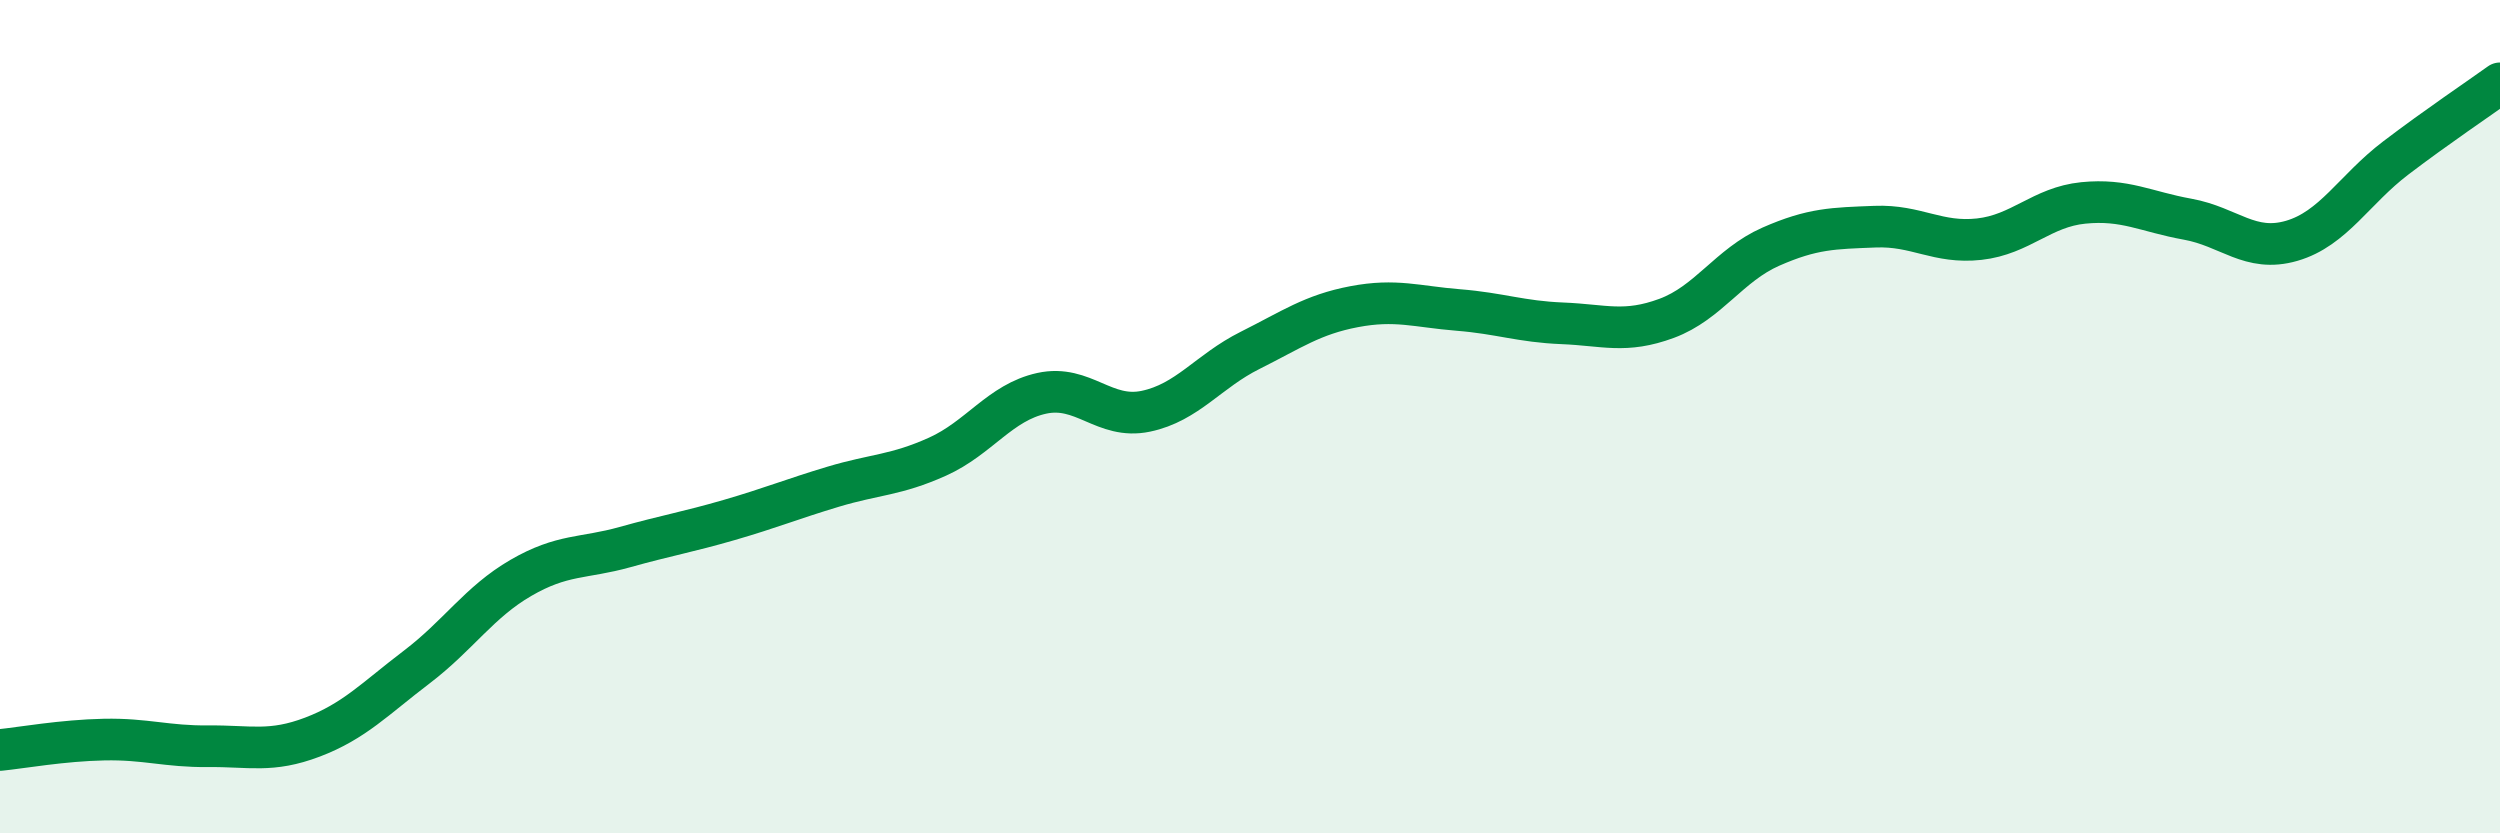 
    <svg width="60" height="20" viewBox="0 0 60 20" xmlns="http://www.w3.org/2000/svg">
      <path
        d="M 0,18 C 0.5,17.95 1.5,17.77 2.5,17.75 C 3.5,17.73 4,17.92 5,17.91 C 6,17.9 6.5,18.07 7.5,17.69 C 8.5,17.31 9,16.77 10,16.01 C 11,15.25 11.5,14.45 12.5,13.87 C 13.5,13.29 14,13.41 15,13.13 C 16,12.85 16.5,12.77 17.5,12.48 C 18.5,12.19 19,11.98 20,11.68 C 21,11.38 21.5,11.41 22.5,10.96 C 23.5,10.51 24,9.66 25,9.44 C 26,9.22 26.5,10.08 27.5,9.87 C 28.5,9.66 29,8.91 30,8.41 C 31,7.91 31.5,7.55 32.5,7.36 C 33.5,7.17 34,7.36 35,7.44 C 36,7.52 36.5,7.72 37.5,7.76 C 38.5,7.8 39,8.01 40,7.64 C 41,7.27 41.5,6.36 42.5,5.92 C 43.5,5.48 44,5.48 45,5.44 C 46,5.4 46.5,5.85 47.5,5.74 C 48.5,5.63 49,4.97 50,4.87 C 51,4.77 51.5,5.08 52.5,5.26 C 53.5,5.44 54,6.07 55,5.78 C 56,5.49 56.5,4.55 57.5,3.79 C 58.5,3.03 59.5,2.36 60,2L60 20L0 20Z"
        fill="#008740"
        opacity="0.1"
        stroke-linecap="round"
        stroke-linejoin="round"
      />
      <path
        d="M 0,18 C 0.5,17.95 1.5,17.77 2.5,17.75 C 3.5,17.73 4,17.92 5,17.91 C 6,17.9 6.5,18.07 7.5,17.69 C 8.5,17.31 9,16.77 10,16.01 C 11,15.25 11.5,14.45 12.5,13.87 C 13.5,13.29 14,13.41 15,13.13 C 16,12.85 16.5,12.77 17.5,12.48 C 18.5,12.19 19,11.98 20,11.68 C 21,11.38 21.5,11.41 22.5,10.96 C 23.5,10.51 24,9.66 25,9.44 C 26,9.22 26.5,10.08 27.5,9.87 C 28.5,9.66 29,8.91 30,8.41 C 31,7.91 31.5,7.55 32.5,7.36 C 33.5,7.17 34,7.36 35,7.44 C 36,7.52 36.5,7.72 37.5,7.76 C 38.5,7.8 39,8.01 40,7.64 C 41,7.27 41.5,6.36 42.5,5.92 C 43.5,5.48 44,5.48 45,5.44 C 46,5.4 46.5,5.85 47.5,5.74 C 48.5,5.63 49,4.97 50,4.87 C 51,4.77 51.5,5.08 52.5,5.26 C 53.5,5.44 54,6.07 55,5.78 C 56,5.49 56.5,4.55 57.5,3.79 C 58.5,3.03 59.5,2.36 60,2"
        stroke="#008740"
        stroke-width="1"
        fill="none"
        stroke-linecap="round"
        stroke-linejoin="round"
      />
    </svg>
  